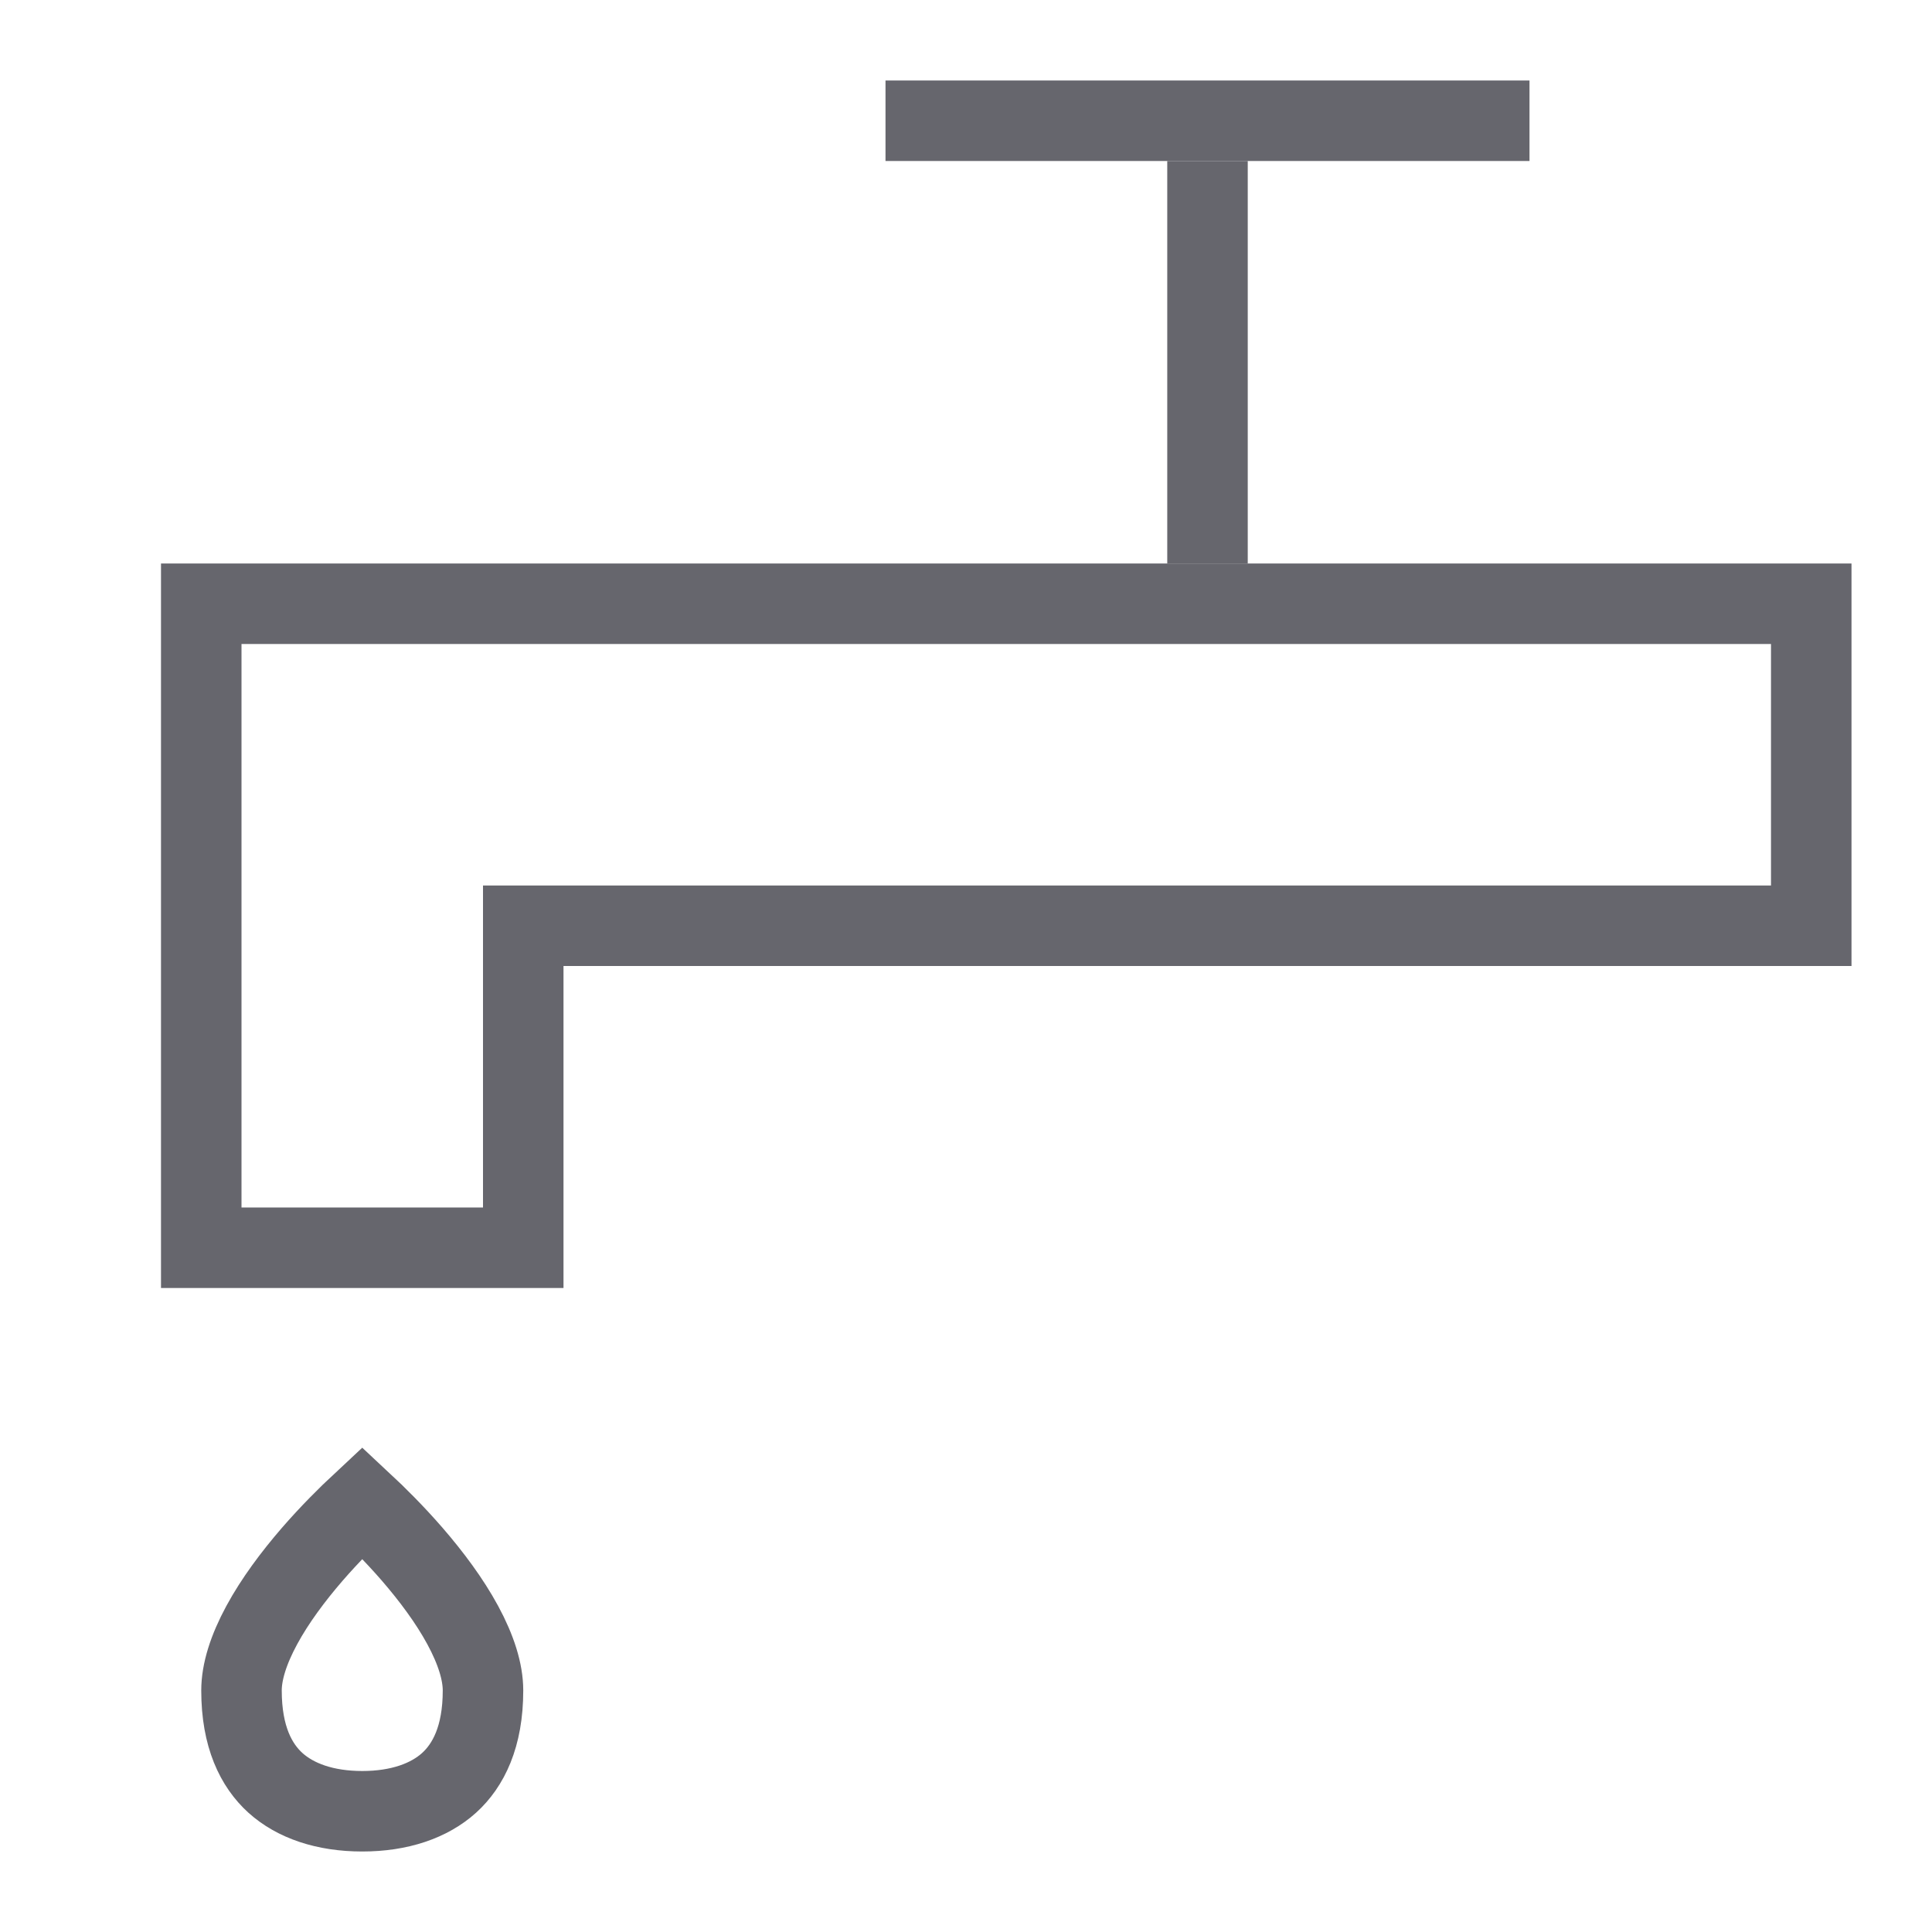 <svg width="24" height="24" viewBox="0 0 24 24" fill="none" xmlns="http://www.w3.org/2000/svg">
<line x1="11" y1="1.5" x2="19" y2="1.5" stroke="#66666D"/>
<path d="M15 2L15 7" stroke="#66666D"/>
<path d="M6.5 12V15.5H2.5V7.5H22.5V11.5H7H6.5V12Z" stroke="#66666D"/>
<path d="M6 21C6 21.576 5.817 21.931 5.579 22.147C5.332 22.37 4.963 22.5 4.5 22.5C4.037 22.5 3.668 22.37 3.421 22.147C3.183 21.931 3 21.576 3 21C3 20.77 3.085 20.495 3.252 20.187C3.416 19.884 3.642 19.582 3.878 19.309C4.101 19.052 4.325 18.83 4.5 18.667C4.675 18.83 4.899 19.052 5.122 19.309C5.358 19.582 5.584 19.884 5.748 20.187C5.915 20.495 6 20.77 6 21Z" stroke="#66666D"/>
</svg>
